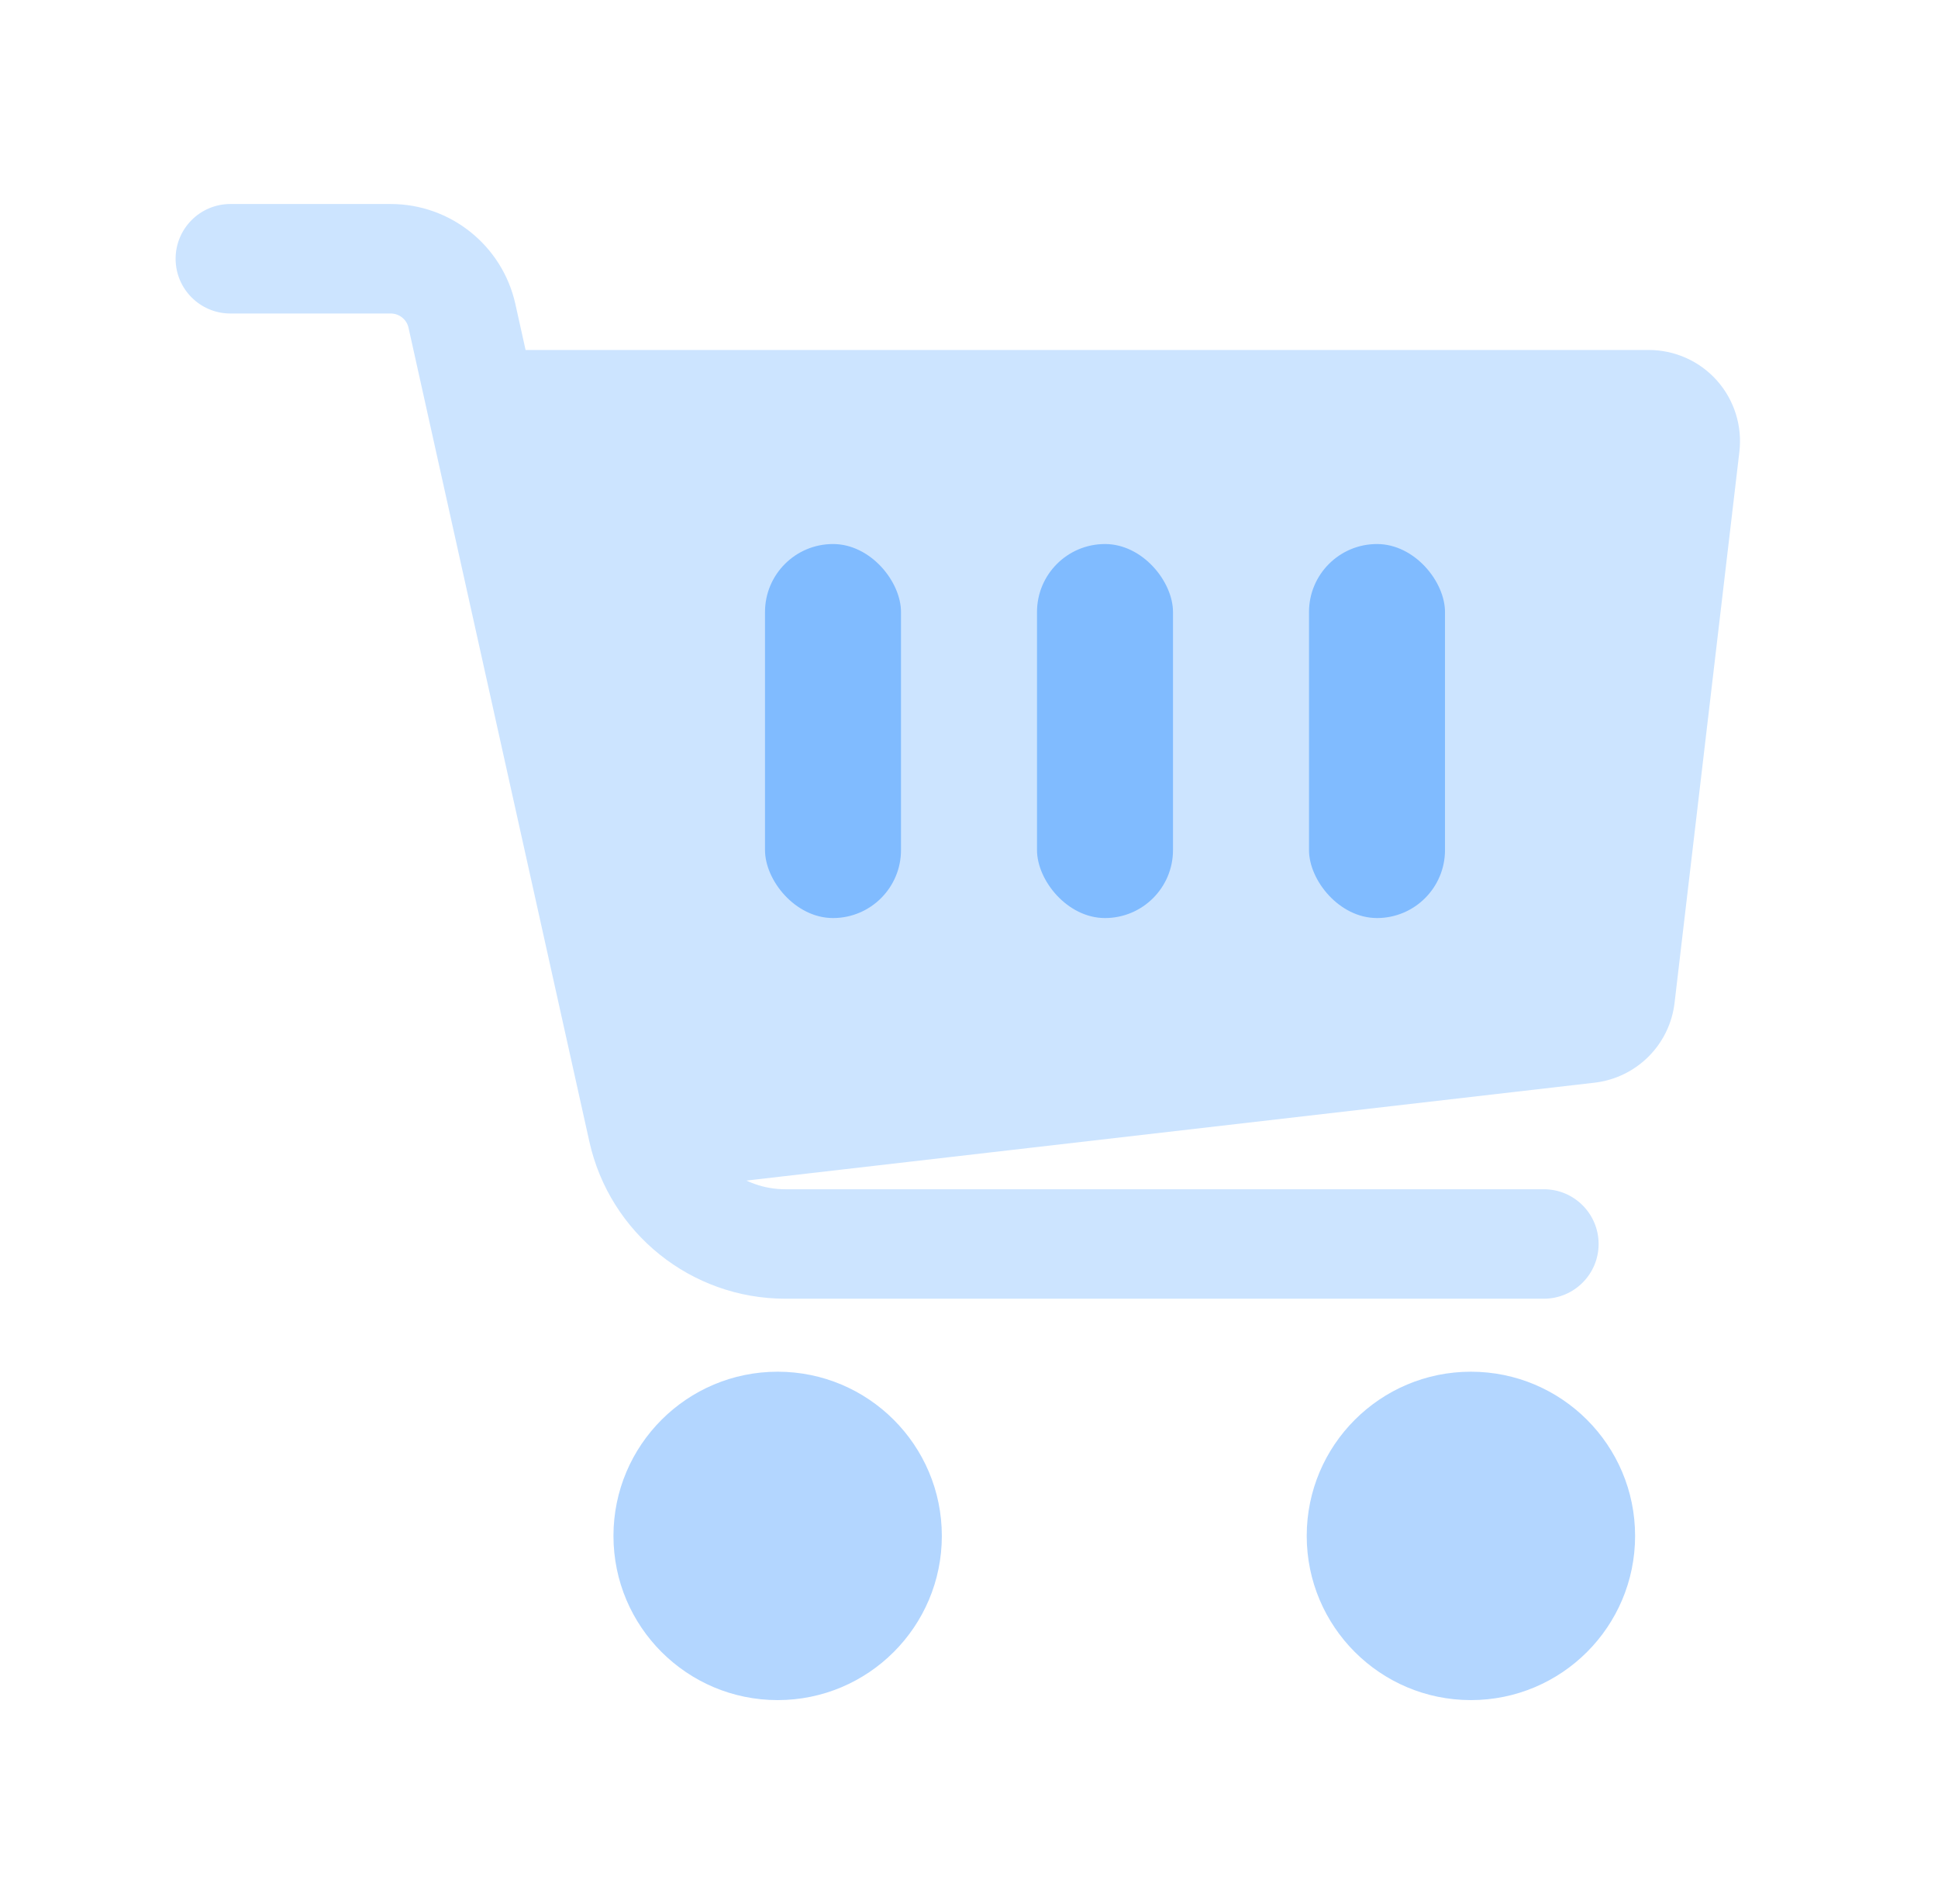 <?xml version="1.0" encoding="UTF-8"?>
<svg xmlns="http://www.w3.org/2000/svg" width="57" height="56" viewBox="0 0 57 56" fill="none">
  <path fill-rule="evenodd" clip-rule="evenodd" d="M14.287 10.293H48.495C49.261 10.293 49.991 10.621 50.499 11.192C51.008 11.765 51.248 12.529 51.158 13.289L49.252 29.492C49.109 30.726 48.132 31.7 46.896 31.842L19.837 34.965C19.034 35.057 18.287 34.54 18.092 33.757L12.726 12.293C12.606 11.813 12.713 11.302 13.018 10.911C13.323 10.521 13.791 10.293 14.287 10.293ZM39.506 18.342V24.781C39.506 25.669 40.227 26.39 41.116 26.39C42.004 26.39 42.725 25.669 42.725 24.781V18.342C42.725 17.453 42.004 16.732 41.116 16.732C40.227 16.732 39.506 17.453 39.506 18.342ZM30.921 18.342V24.781C30.921 25.669 31.642 26.39 32.53 26.39C33.419 26.39 34.14 25.669 34.14 24.781V18.342C34.14 17.453 33.419 16.732 32.53 16.732C31.642 16.732 30.921 17.453 30.921 18.342ZM22.335 18.342V24.781C22.335 25.669 23.056 26.39 23.945 26.39C24.834 26.39 25.555 25.669 25.555 24.781V18.342C25.555 17.453 24.834 16.732 23.945 16.732C23.056 16.732 22.335 17.453 22.335 18.342Z" fill="#CCE4FF"></path>
  <path d="M43.262 50C45.929 50 48.091 47.838 48.091 45.171C48.091 42.504 45.929 40.342 43.262 40.342C40.595 40.342 38.433 42.504 38.433 45.171C38.433 47.838 40.595 50 43.262 50Z" fill="#B3D6FF"></path>
  <path d="M22.872 50C25.539 50 27.701 47.838 27.701 45.171C27.701 42.504 25.539 40.342 22.872 40.342C20.205 40.342 18.043 42.504 18.043 45.171C18.043 47.838 20.205 50 22.872 50Z" fill="#B3D6FF"></path>
  <path fill-rule="evenodd" clip-rule="evenodd" d="M6.775 9.22C5.886 9.22 5.165 8.499 5.165 7.61C5.165 6.722 5.886 6 6.775 6H11.492C13.252 6 14.776 7.224 15.158 8.941L20.477 32.875C20.749 34.102 21.84 34.976 23.097 34.976H45.408C46.297 34.976 47.018 35.697 47.018 36.586C47.018 37.474 46.297 38.195 45.408 38.195H23.097C20.331 38.195 17.935 36.274 17.334 33.574L12.016 9.641C11.962 9.394 11.743 9.22 11.492 9.22H6.775Z" fill="#CCE4FF"></path>
  <rect x="21.5" y="16" width="23" height="11" fill="#CCE4FF"></rect>
  <rect x="22.5" y="16" width="4" height="11" rx="2" fill="#80BBFF"></rect>
  <rect x="30.5" y="16" width="4" height="11" rx="2" fill="#80BBFF"></rect>
  <rect x="38.5" y="16" width="4" height="11" rx="2" fill="#80BBFF"></rect>
</svg>
